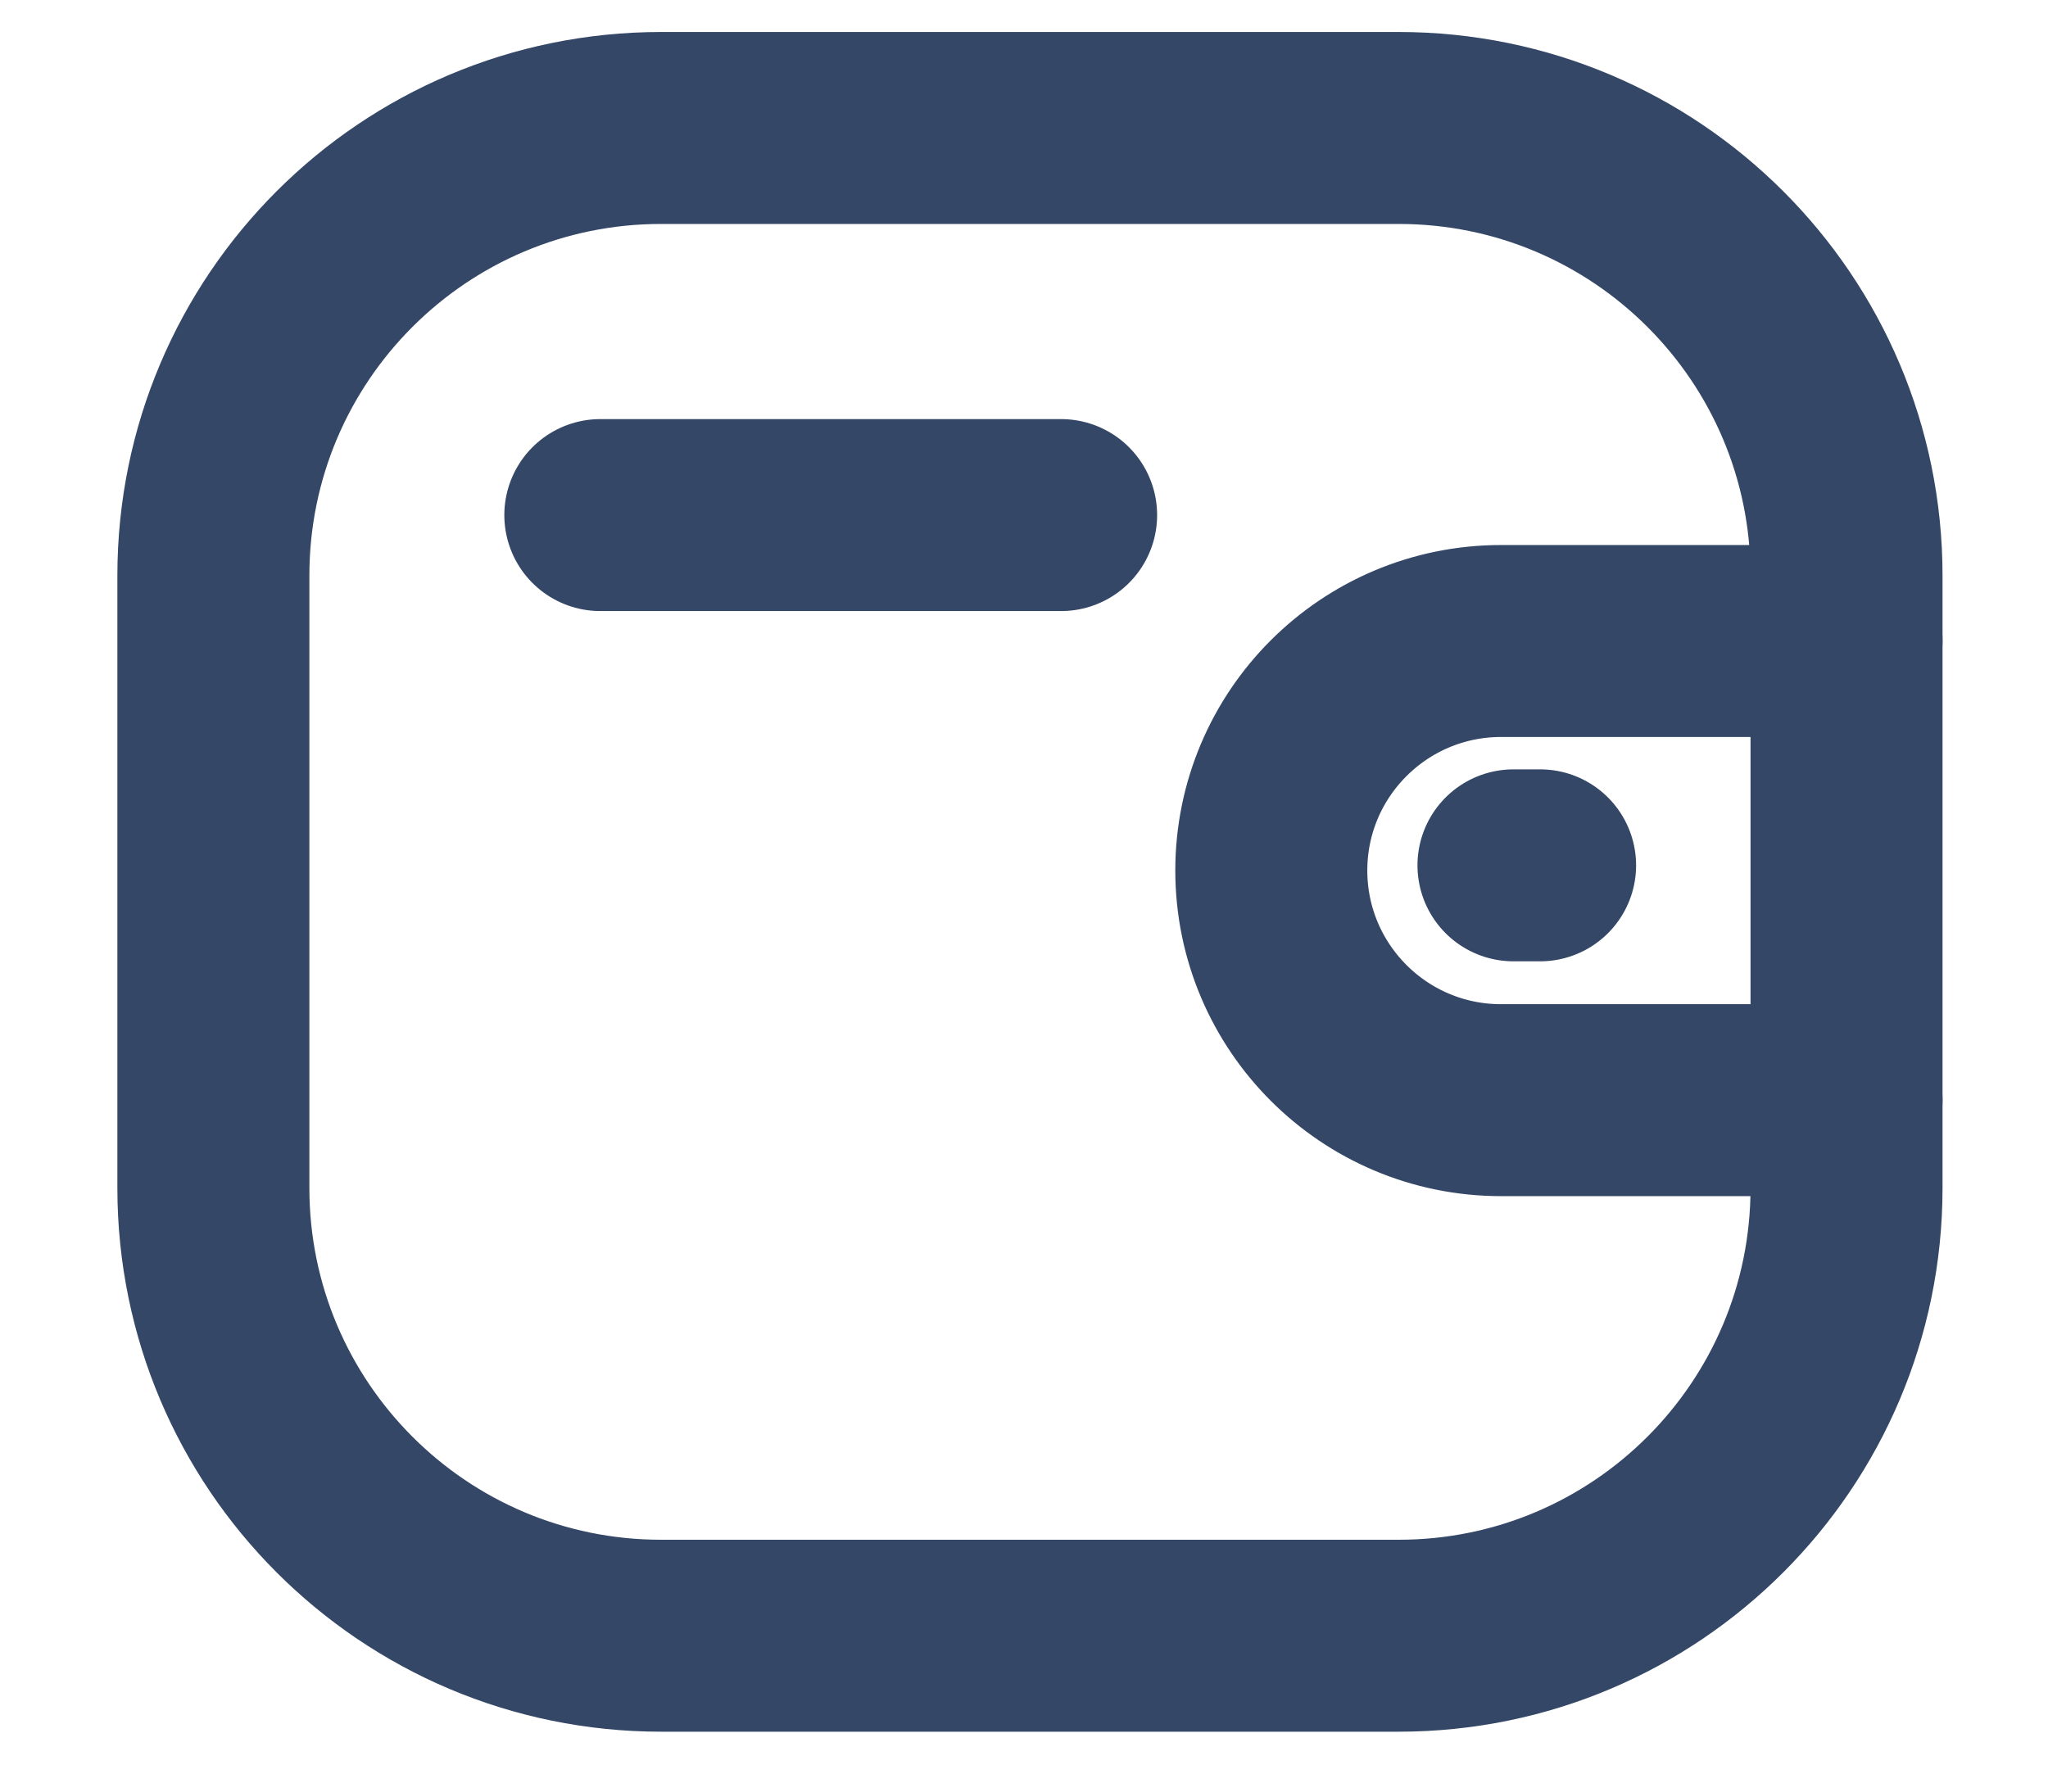 <svg width="16" height="14" viewBox="0 0 16 14" fill="none" xmlns="http://www.w3.org/2000/svg">
<g id="Wallet">
<path id="Stroke 1" d="M14.426 8.597H11.727C10.736 8.597 9.933 7.794 9.932 6.803C9.932 5.812 10.736 5.009 11.727 5.009H14.426" stroke="#344767" stroke-width="1.5" stroke-linecap="round" stroke-linejoin="round"/>
<path id="Stroke 3" d="M12.032 6.762H11.824" stroke="#344767" stroke-width="1.5" stroke-linecap="round" stroke-linejoin="round"/>
<path id="Stroke 5" fill-rule="evenodd" clip-rule="evenodd" d="M5.165 1H10.927C12.859 1 14.426 2.566 14.426 4.498V9.283C14.426 11.215 12.859 12.782 10.927 12.782H5.165C3.233 12.782 1.667 11.215 1.667 9.283V4.498C1.667 2.566 3.233 1 5.165 1Z" stroke="#344767" stroke-width="1.5" stroke-linecap="round" stroke-linejoin="round"/>
<path id="Stroke 7" d="M4.69 4.025H8.29" stroke="#344767" stroke-width="1.5" stroke-linecap="round" stroke-linejoin="round"/>
</g>
</svg>
